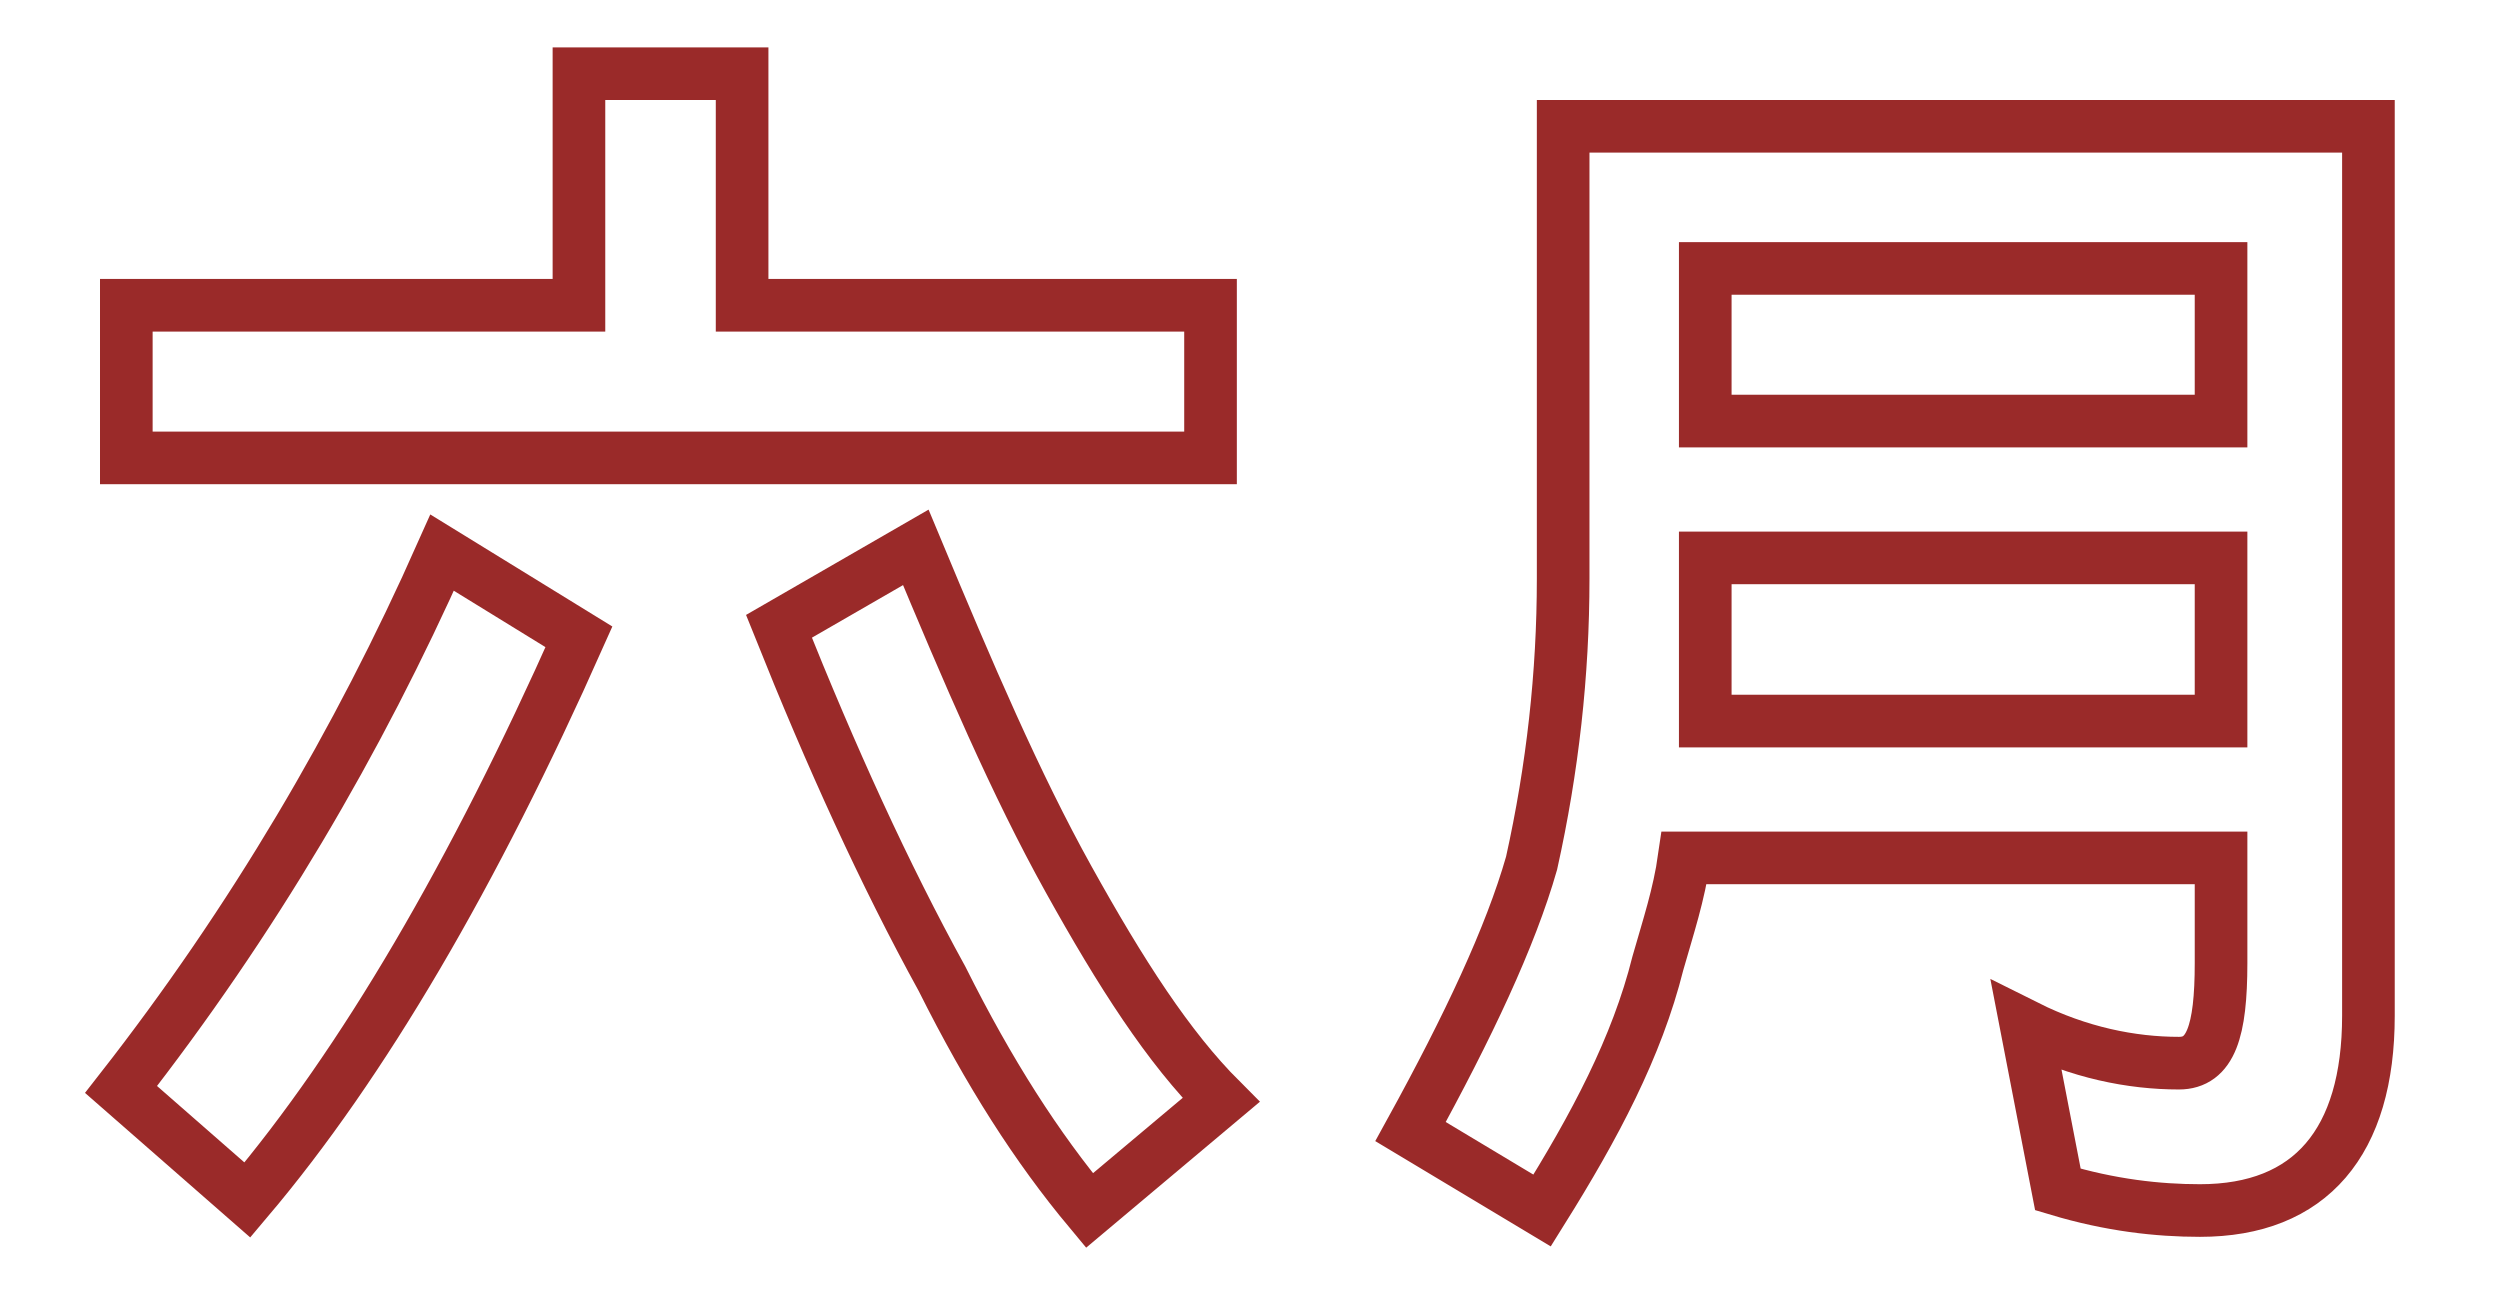 <?xml version="1.0" encoding="utf-8"?>
<!-- Generator: Adobe Illustrator 25.0.0, SVG Export Plug-In . SVG Version: 6.00 Build 0)  -->
<svg version="1.1" id="圖層_1" xmlns="http://www.w3.org/2000/svg" xmlns:xlink="http://www.w3.org/1999/xlink" x="0px" y="0px"
	 viewBox="0 0 47.5 24.7" style="enable-background:new 0 0 47.5 24.7;" xml:space="preserve">
<style type="text/css">
	.st0{fill:none;stroke:#9A2A29;stroke-miterlimit:10;}
</style>
<g>
	<path class="st0" d="M11,12.1c-2,4.5-4.1,8.1-6.3,10.7l-2.4-2.1c2.5-3.2,4.5-6.6,6.1-10.2L11,12.1z M14.1,1.4v4.4H23v2.9H2.4V5.8
		h8.6V1.4H14.1z M20.3,16.7c1,1.8,1.9,3.2,2.9,4.2L20.7,23c-1-1.2-1.9-2.6-2.8-4.4c-1.1-2-2.1-4.2-3.1-6.7l2.6-1.5
		C18.4,12.8,19.3,14.9,20.3,16.7z"/>
	<path class="st0" d="M45,2.4v16.9c0,2.4-1.1,3.7-3.2,3.7c-0.8,0-1.7-0.1-2.7-0.4l-0.6-3.1c1,0.5,2,0.7,2.9,0.7
		c0.6,0,0.8-0.6,0.8-1.9v-2H32c-0.1,0.7-0.3,1.3-0.5,2c-0.4,1.6-1.2,3.1-2.2,4.7l-2.5-1.5c1.1-2,1.9-3.7,2.3-5.1
		c0.4-1.8,0.6-3.6,0.6-5.4V2.4h1.3H45z M42.2,13.7v-3.1h-9.8v1.7c0,0.5,0,0.9,0,1.4H42.2z M42.2,8V5.1h-9.8V8H42.2z"/>
</g>
</svg>
